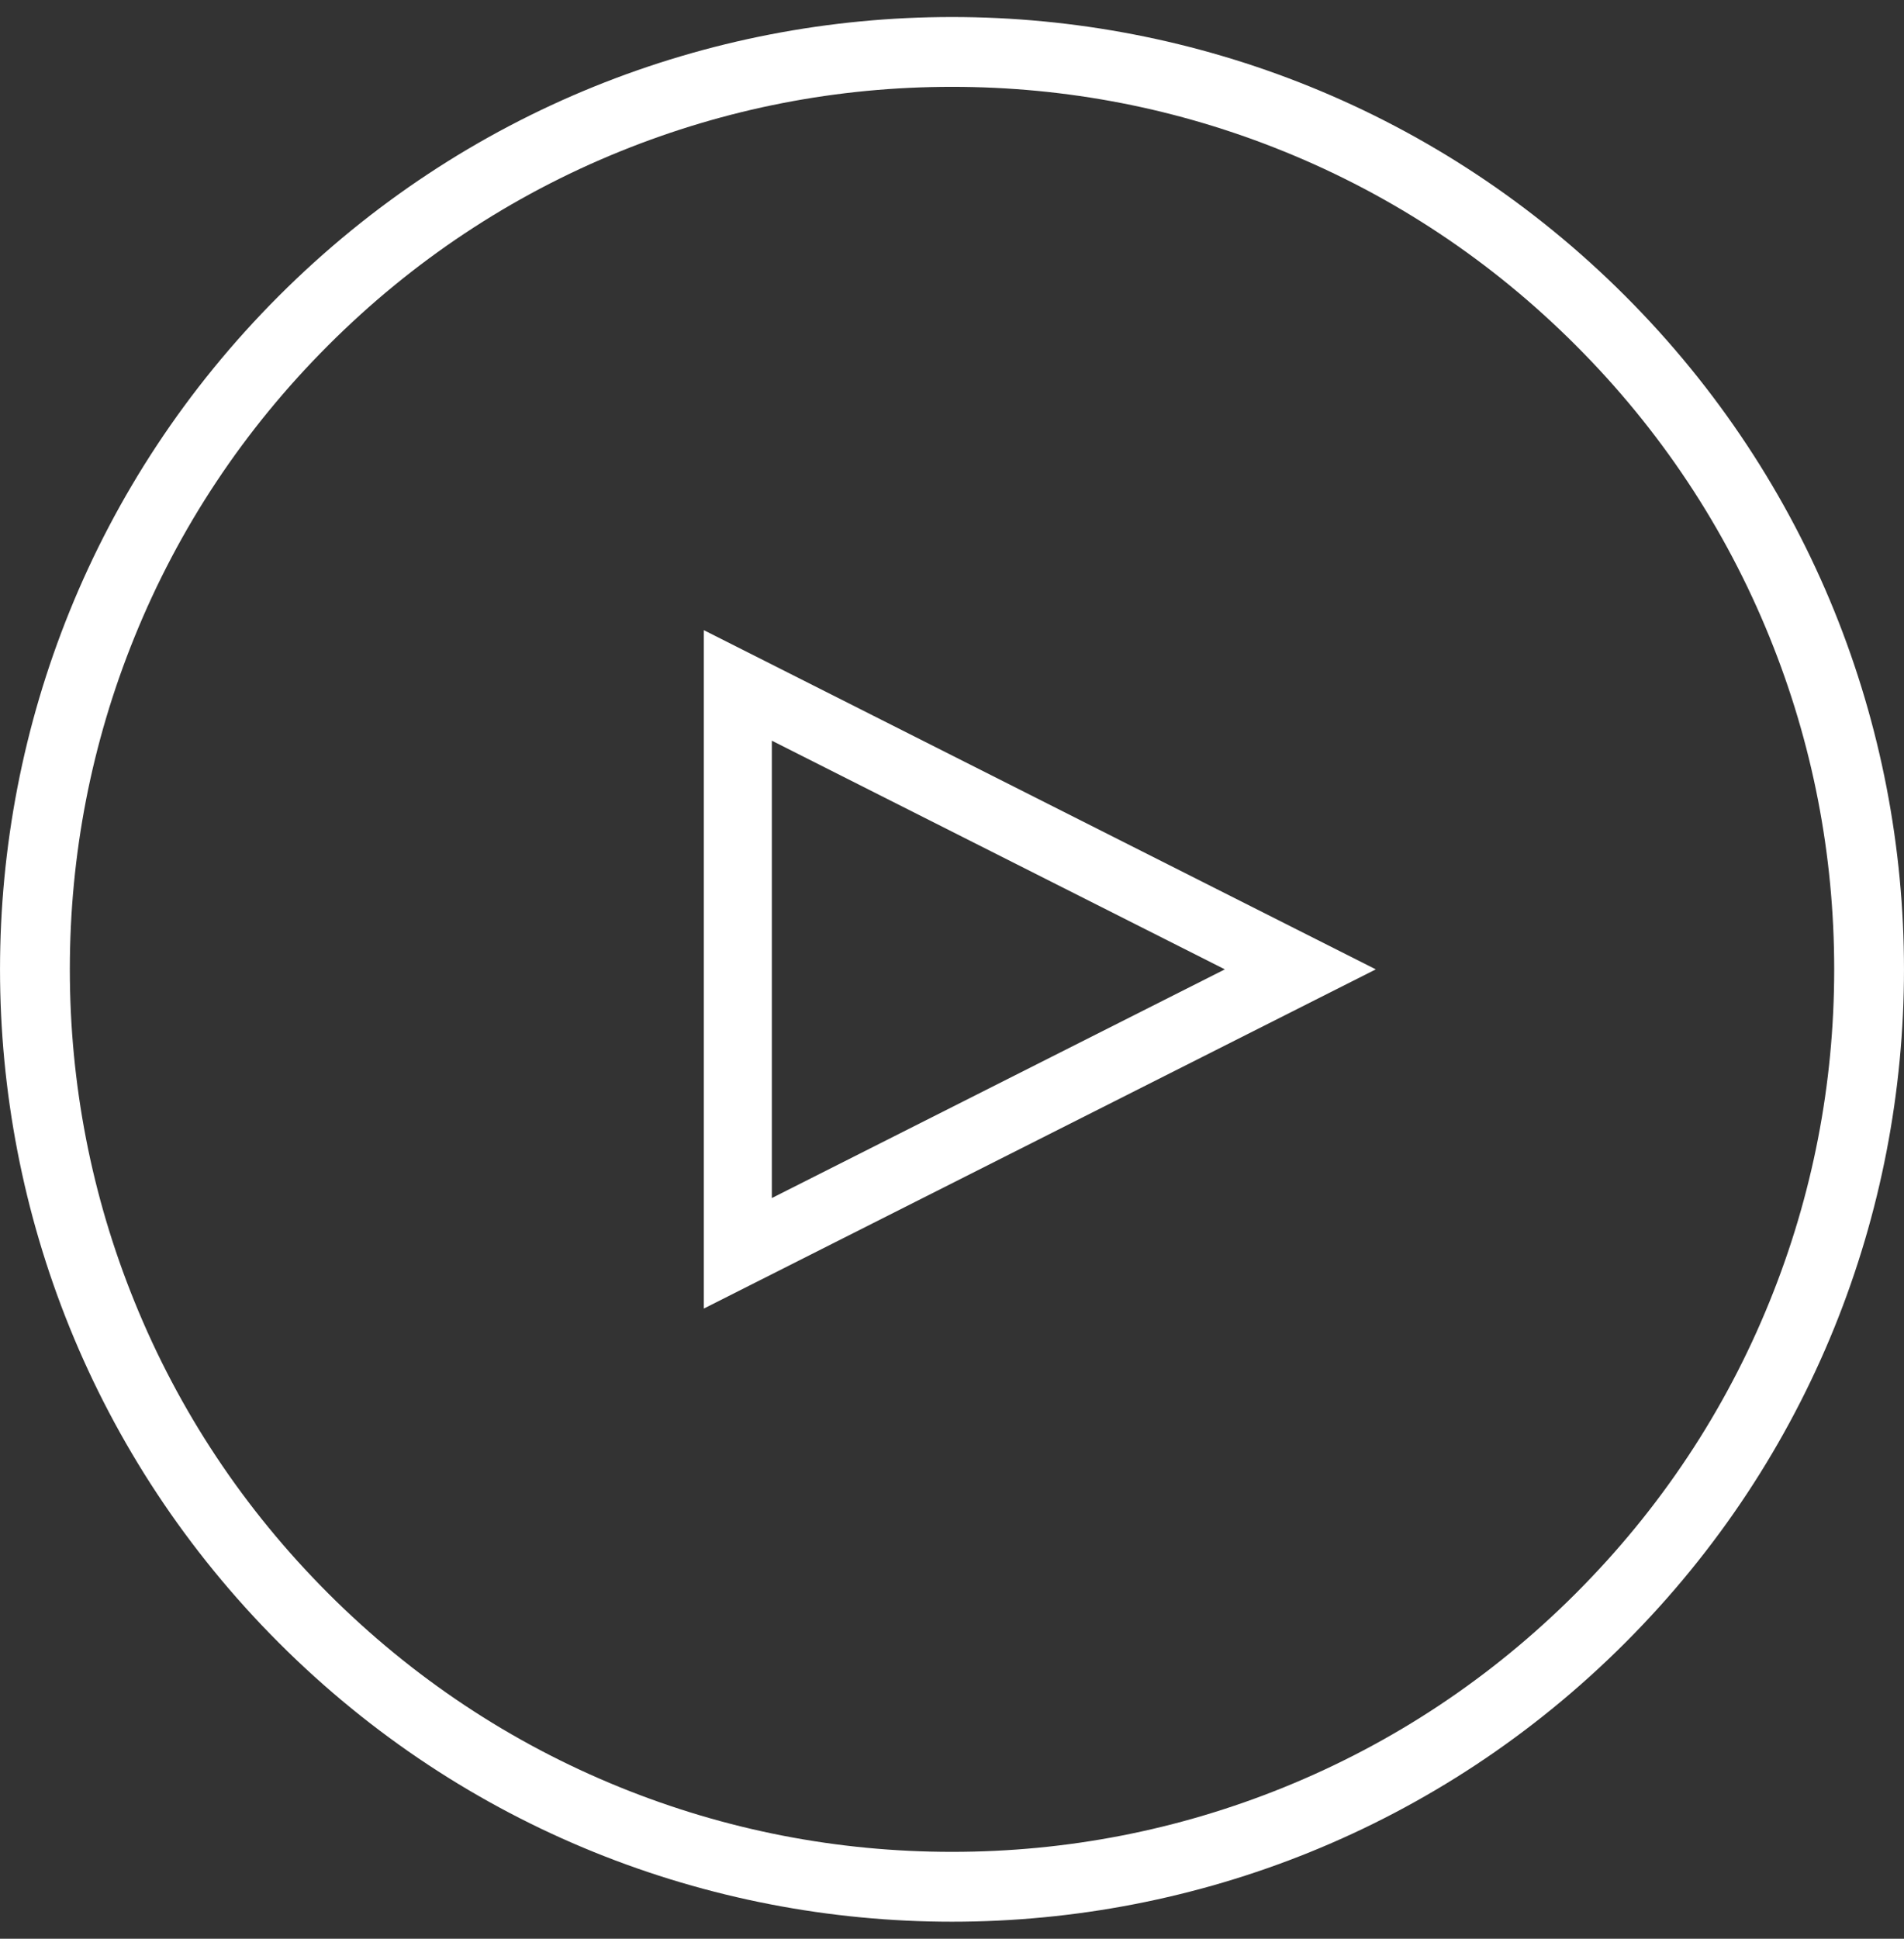 <svg xmlns="http://www.w3.org/2000/svg" width="56" height="57" viewBox="0 0 56 57">
  <rect x="0" y="0" width="56" height="57" fill="#333333" stroke="none"/>
  <g fill="none" fill-rule="evenodd" transform="translate(0 .5)">
    <path fill="#FFF" d="M28,0 C20.834,0 13.668,2.734 8.201,8.201 C-2.733,19.136 -2.733,36.864 8.201,47.799 C13.668,53.267 20.834,56 28,56 C35.166,56 42.333,53.267 47.8,47.799 C58.733,36.864 58.733,19.136 47.8,8.201 C42.333,2.734 35.166,0 28,0 M28,2.053 C31.372,2.053 34.657,2.692 37.766,3.953 C40.983,5.258 43.87,7.175 46.347,9.653 C48.825,12.13 50.742,15.018 52.047,18.235 C53.309,21.344 53.947,24.629 53.947,28 C53.947,31.371 53.309,34.656 52.047,37.765 C50.742,40.982 48.825,43.869 46.347,46.347 C43.87,48.824 40.983,50.742 37.766,52.047 C34.657,53.308 31.372,53.946 28,53.946 C24.63,53.946 21.345,53.308 18.235,52.047 C15.018,50.742 12.13,48.824 9.653,46.347 C7.176,43.869 5.258,40.982 3.954,37.765 C2.692,34.656 2.054,31.371 2.054,28 C2.054,24.629 2.692,21.344 3.954,18.235 C5.258,15.018 7.176,12.13 9.653,9.653 C12.13,7.175 15.018,5.258 18.235,3.953 C21.345,2.692 24.63,2.053 28,2.053"/>
    <polygon stroke="#FFF" stroke-width="2" points="21.701 19.652 21.701 36.348 38.245 28"/>
  </g>
</svg>

